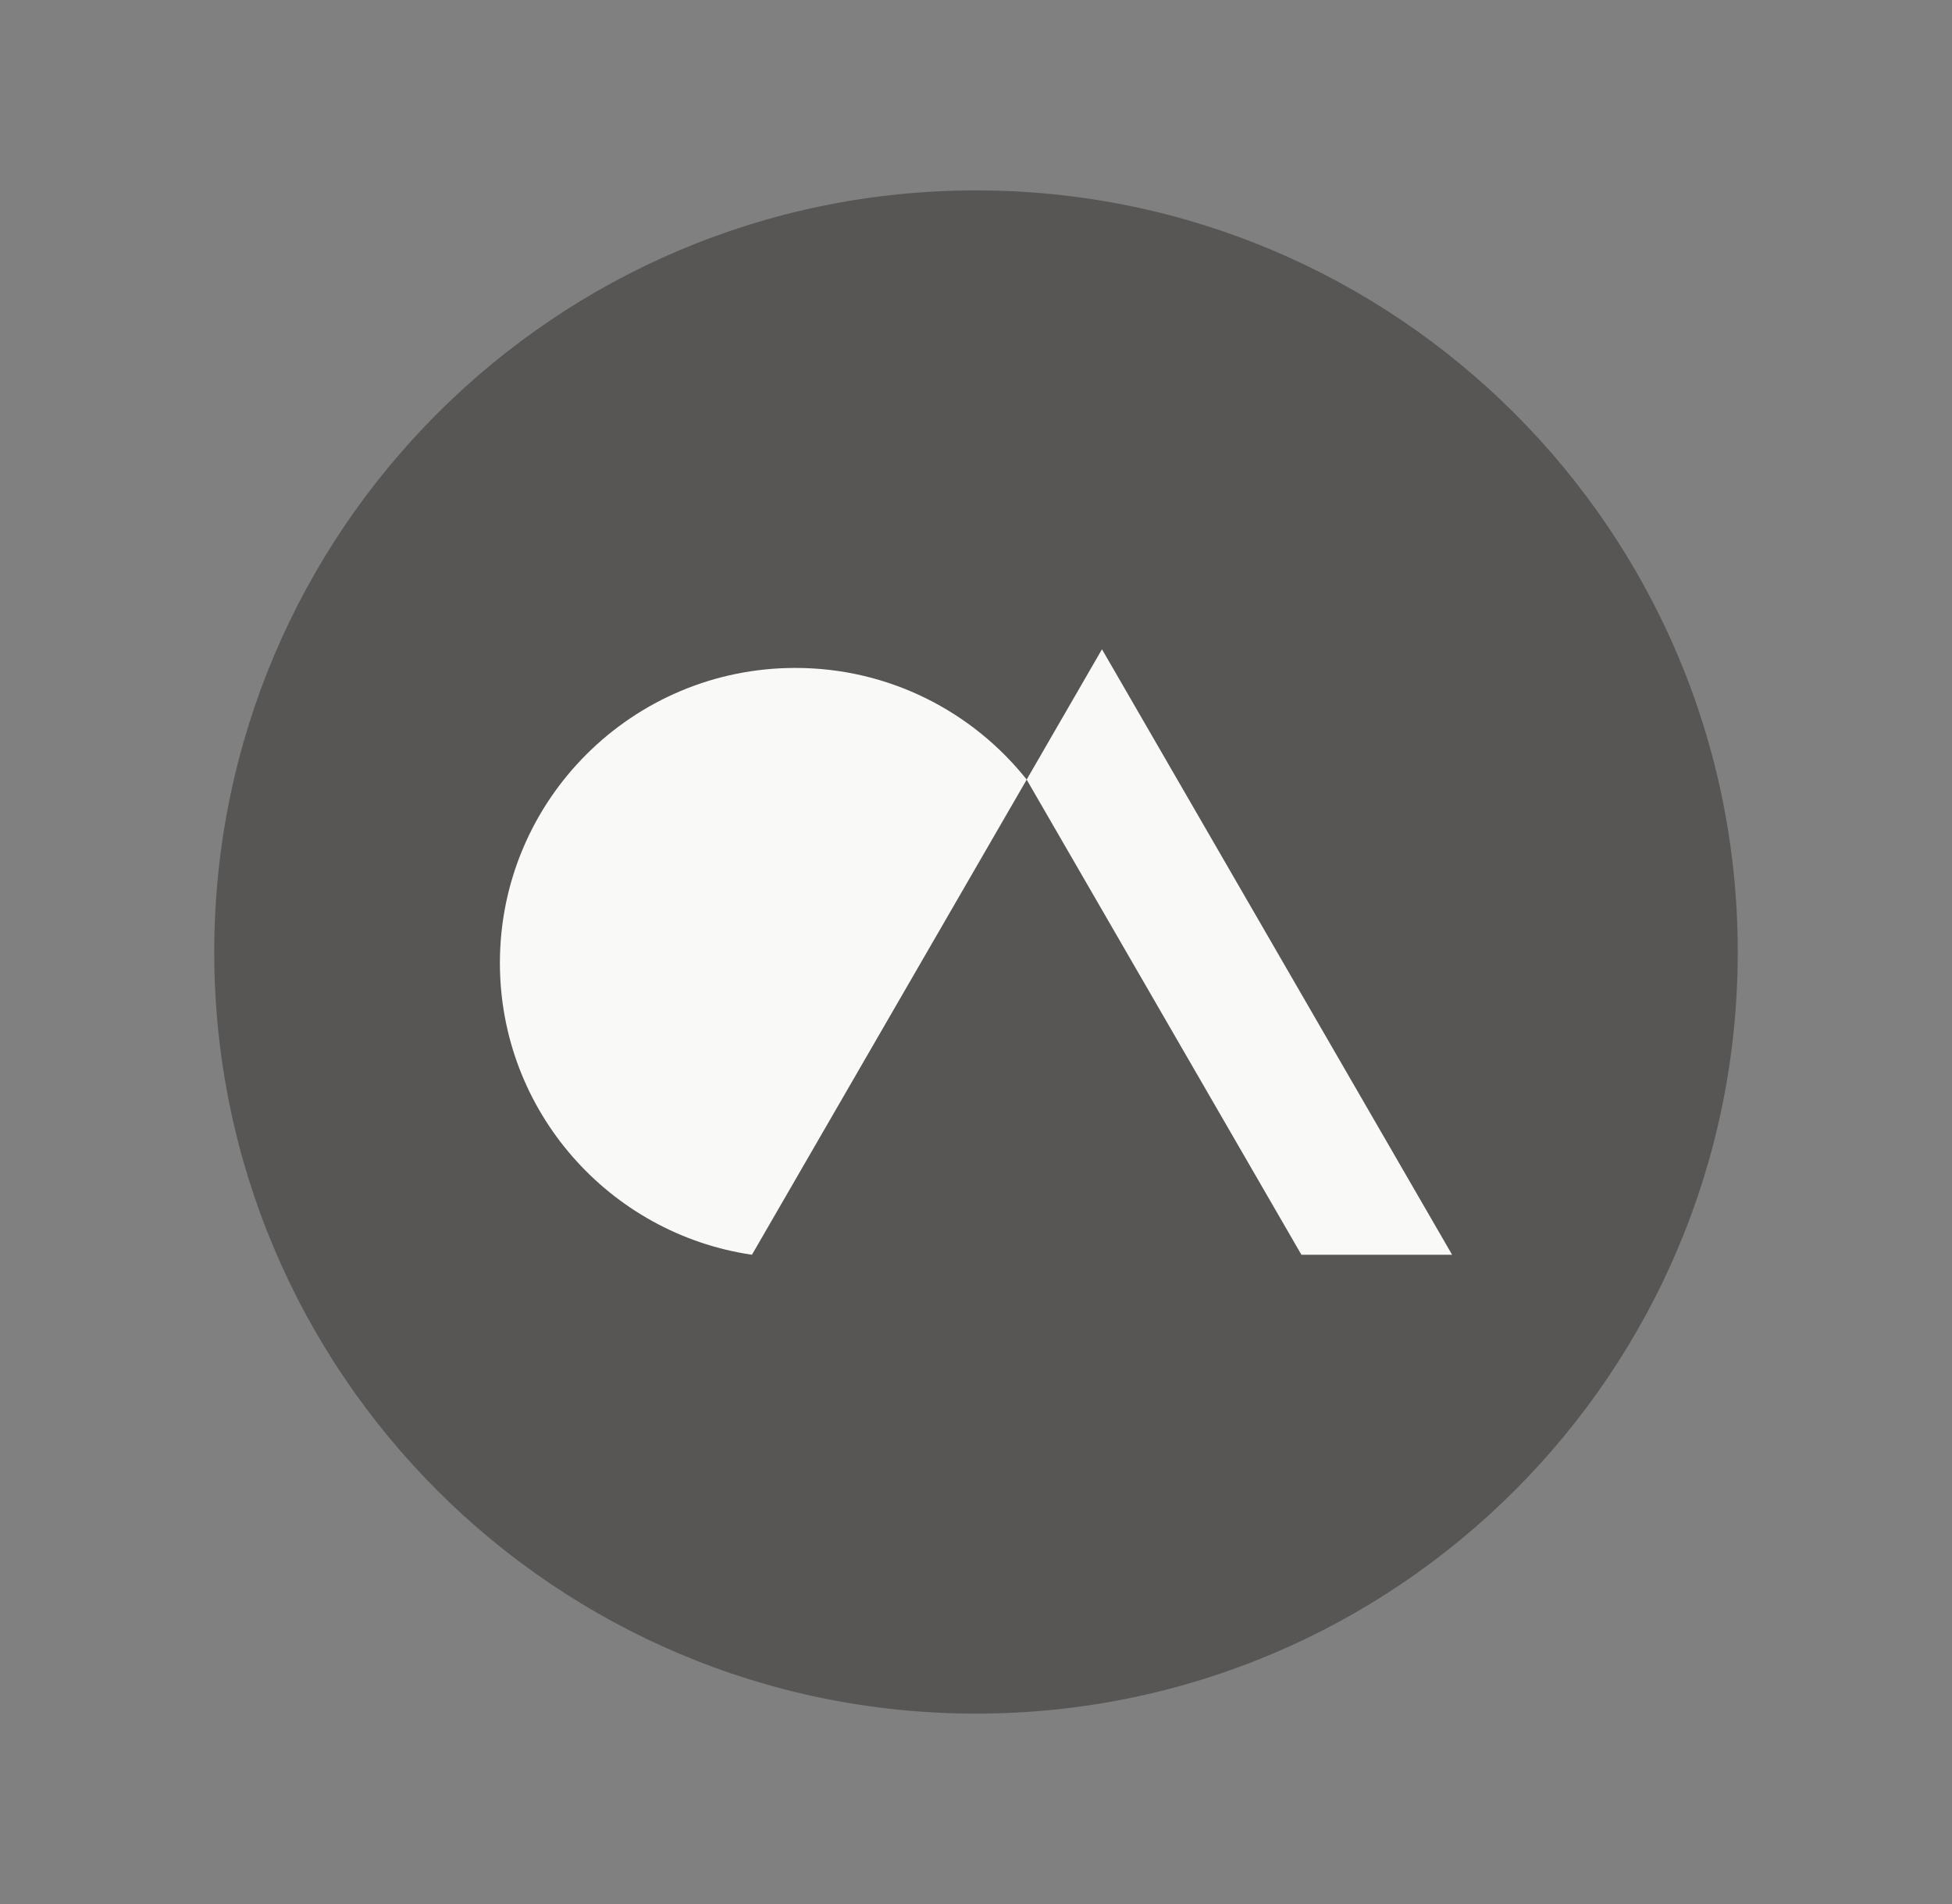 <svg width="41" height="40" viewBox="0 0 41 40" fill="none" xmlns="http://www.w3.org/2000/svg">
<rect x="0" y="0" width="41" height="40" fill="#808080" stroke="none"/>
<path d="M36.5 20C36.5 11.163 29.337 4 20.5 4C11.663 4 4.5 11.163 4.5 20C4.5 28.837 11.663 36 20.5 36C29.337 36 36.5 28.837 36.5 20Z" fill="#575654"/>
<path d="M16.706 14.032C13.279 14.032 10.5 16.807 10.5 20.23C10.5 23.343 12.799 25.92 15.794 26.36L21.565 16.378C20.428 14.949 18.674 14.032 16.706 14.032Z" fill="#F9F9F8"/>
<path d="M23.146 13.64L21.564 16.378L27.335 26.36H30.5L23.146 13.64Z" fill="#F9F9F8"/>
</svg>
